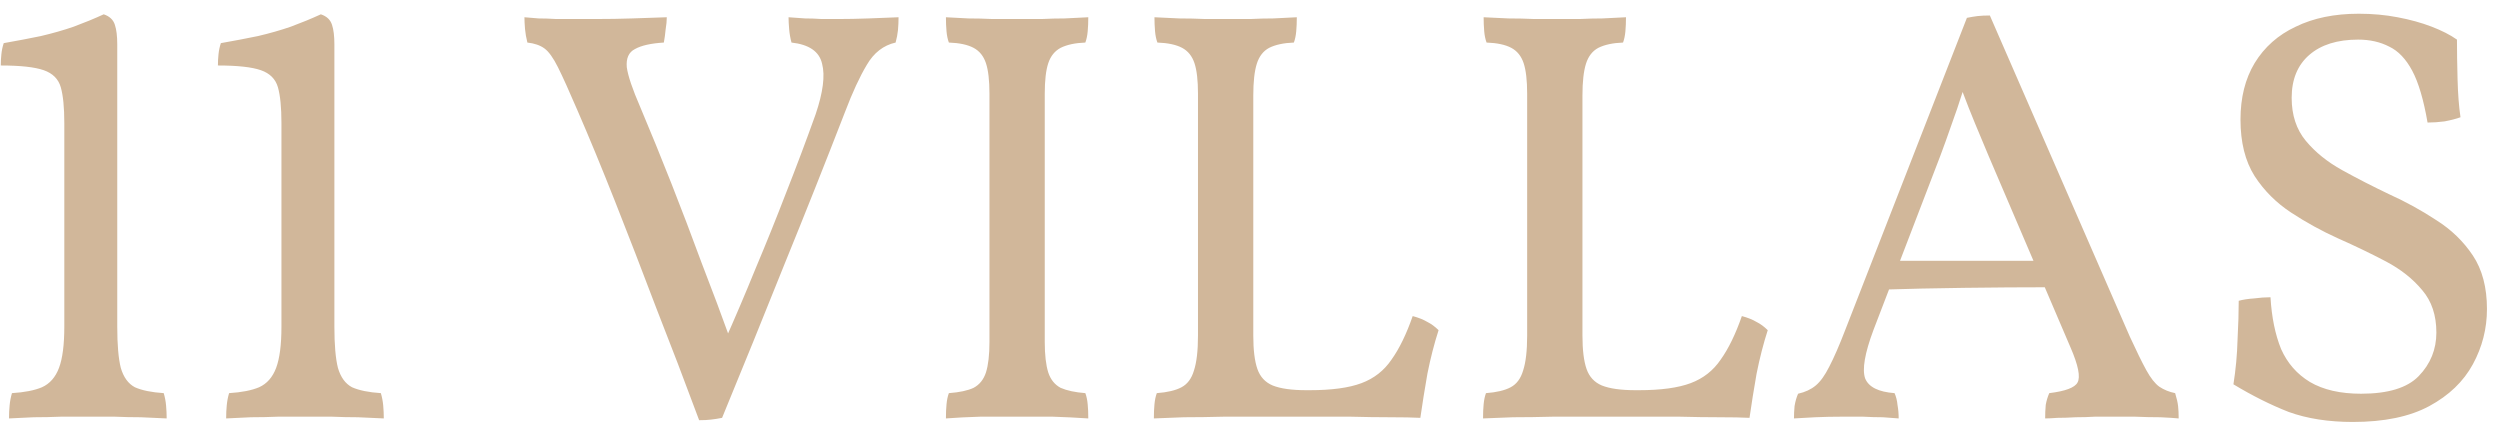 <?xml version="1.0" encoding="UTF-8"?> <svg xmlns="http://www.w3.org/2000/svg" width="102" height="18" viewBox="0 0 102 18" fill="none"><path d="M4.232 0.584C4.472 0.664 4.624 0.808 4.688 1.016C4.752 1.208 4.784 1.472 4.784 1.808V13.328C4.784 14.064 4.832 14.624 4.928 15.008C5.04 15.392 5.232 15.656 5.504 15.8C5.792 15.928 6.184 16.008 6.68 16.04C6.728 16.2 6.76 16.368 6.776 16.544C6.792 16.72 6.8 16.896 6.8 17.072C6.464 17.056 6.112 17.04 5.744 17.024C5.392 17.024 5.032 17.016 4.664 17C4.312 17 3.96 17 3.608 17C3.256 17 2.888 17 2.504 17C2.12 17.016 1.744 17.024 1.376 17.024C1.024 17.04 0.688 17.056 0.368 17.072C0.368 16.88 0.376 16.704 0.392 16.544C0.408 16.368 0.44 16.2 0.488 16.04C1 16.008 1.408 15.928 1.712 15.8C2.032 15.656 2.264 15.392 2.408 15.008C2.552 14.624 2.624 14.064 2.624 13.328V5.024C2.624 4.384 2.576 3.896 2.48 3.56C2.384 3.224 2.152 2.992 1.784 2.864C1.416 2.736 0.832 2.672 0.032 2.672C0.032 2.512 0.04 2.36 0.056 2.216C0.072 2.056 0.104 1.904 0.152 1.76C0.696 1.664 1.2 1.568 1.664 1.472C2.144 1.36 2.592 1.232 3.008 1.088C3.44 0.928 3.848 0.76 4.232 0.584ZM13.091 0.584C13.331 0.664 13.483 0.808 13.547 1.016C13.611 1.208 13.643 1.472 13.643 1.808V13.328C13.643 14.064 13.691 14.624 13.787 15.008C13.899 15.392 14.091 15.656 14.363 15.8C14.651 15.928 15.043 16.008 15.539 16.04C15.587 16.2 15.619 16.368 15.635 16.544C15.651 16.72 15.659 16.896 15.659 17.072C15.323 17.056 14.971 17.04 14.603 17.024C14.251 17.024 13.891 17.016 13.523 17C13.171 17 12.819 17 12.467 17C12.115 17 11.747 17 11.363 17C10.979 17.016 10.603 17.024 10.235 17.024C9.883 17.04 9.547 17.056 9.227 17.072C9.227 16.88 9.235 16.704 9.251 16.544C9.267 16.368 9.299 16.2 9.347 16.04C9.859 16.008 10.267 15.928 10.571 15.8C10.891 15.656 11.123 15.392 11.267 15.008C11.411 14.624 11.483 14.064 11.483 13.328V5.024C11.483 4.384 11.435 3.896 11.339 3.56C11.243 3.224 11.011 2.992 10.643 2.864C10.275 2.736 9.691 2.672 8.891 2.672C8.891 2.512 8.899 2.36 8.915 2.216C8.931 2.056 8.963 1.904 9.011 1.76C9.555 1.664 10.059 1.568 10.523 1.472C11.003 1.36 11.451 1.232 11.867 1.088C12.299 0.928 12.707 0.76 13.091 0.584ZM28.525 17.144C27.949 15.592 27.365 14.064 26.773 12.56C26.197 11.04 25.637 9.592 25.093 8.216C24.549 6.84 24.037 5.6 23.557 4.496C23.221 3.712 22.957 3.128 22.765 2.744C22.573 2.36 22.389 2.104 22.213 1.976C22.037 1.848 21.805 1.768 21.517 1.736C21.469 1.544 21.437 1.36 21.421 1.184C21.405 0.992 21.397 0.832 21.397 0.704C21.557 0.72 21.749 0.736 21.973 0.752C22.197 0.752 22.437 0.76 22.693 0.776C22.965 0.776 23.237 0.776 23.509 0.776C23.781 0.776 24.045 0.776 24.301 0.776C24.813 0.776 25.309 0.768 25.789 0.752C26.285 0.736 26.757 0.72 27.205 0.704C27.205 0.848 27.189 1.016 27.157 1.208C27.141 1.384 27.117 1.56 27.085 1.736C26.557 1.768 26.165 1.856 25.909 2C25.653 2.128 25.541 2.376 25.573 2.744C25.621 3.096 25.805 3.64 26.125 4.376C26.557 5.4 26.981 6.44 27.397 7.496C27.813 8.552 28.221 9.624 28.621 10.712C29.037 11.784 29.453 12.896 29.869 14.048H29.509C29.973 13.008 30.413 11.976 30.829 10.952C31.261 9.928 31.677 8.896 32.077 7.856C32.493 6.8 32.893 5.736 33.277 4.664C33.581 3.768 33.669 3.08 33.541 2.6C33.429 2.104 33.013 1.816 32.293 1.736C32.245 1.56 32.213 1.376 32.197 1.184C32.181 0.992 32.173 0.832 32.173 0.704C32.413 0.72 32.637 0.736 32.845 0.752C33.069 0.752 33.293 0.76 33.517 0.776C33.741 0.776 33.973 0.776 34.213 0.776C34.581 0.776 34.989 0.768 35.437 0.752C35.901 0.736 36.309 0.72 36.661 0.704C36.661 0.88 36.653 1.056 36.637 1.232C36.621 1.392 36.589 1.56 36.541 1.736C36.045 1.848 35.653 2.152 35.365 2.648C35.077 3.128 34.781 3.768 34.477 4.568C33.677 6.632 32.853 8.704 32.005 10.784C31.173 12.864 30.325 14.952 29.461 17.048C29.301 17.08 29.149 17.104 29.005 17.12C28.877 17.136 28.717 17.144 28.525 17.144ZM40.37 3.824C40.37 3.28 40.322 2.864 40.226 2.576C40.13 2.288 39.962 2.08 39.722 1.952C39.482 1.824 39.146 1.752 38.714 1.736C38.666 1.608 38.634 1.456 38.618 1.28C38.602 1.104 38.594 0.912 38.594 0.704C38.898 0.72 39.202 0.736 39.506 0.752C39.826 0.752 40.154 0.76 40.49 0.776C40.826 0.776 41.162 0.776 41.498 0.776C41.85 0.776 42.186 0.776 42.506 0.776C42.826 0.76 43.138 0.752 43.442 0.752C43.762 0.736 44.082 0.72 44.402 0.704C44.402 0.912 44.394 1.104 44.378 1.28C44.362 1.456 44.33 1.608 44.282 1.736C43.866 1.752 43.53 1.824 43.274 1.952C43.034 2.08 42.866 2.288 42.77 2.576C42.674 2.864 42.626 3.28 42.626 3.824V13.952C42.626 14.48 42.674 14.896 42.77 15.2C42.866 15.488 43.034 15.696 43.274 15.824C43.53 15.936 43.866 16.008 44.282 16.04C44.33 16.168 44.362 16.32 44.378 16.496C44.394 16.656 44.402 16.848 44.402 17.072C43.922 17.04 43.434 17.016 42.938 17C42.442 17 41.962 17 41.498 17C41.034 17 40.538 17 40.01 17C39.482 17.016 39.01 17.04 38.594 17.072C38.594 16.848 38.602 16.656 38.618 16.496C38.634 16.32 38.666 16.168 38.714 16.04C39.146 16.008 39.482 15.936 39.722 15.824C39.962 15.696 40.13 15.488 40.226 15.2C40.322 14.896 40.37 14.48 40.37 13.952V3.824ZM53.438 15.92C54.334 15.92 55.038 15.824 55.55 15.632C56.062 15.44 56.47 15.12 56.774 14.672C57.094 14.224 57.382 13.632 57.638 12.896C57.878 12.96 58.078 13.04 58.238 13.136C58.398 13.216 58.55 13.328 58.694 13.472C58.518 14.016 58.366 14.608 58.238 15.248C58.126 15.888 58.03 16.488 57.95 17.048C57.646 17.032 57.238 17.024 56.726 17.024C56.23 17.024 55.678 17.016 55.07 17C54.478 17 53.886 17 53.294 17C52.846 17 52.326 17 51.734 17C51.158 17 50.566 17 49.958 17C49.366 17.016 48.814 17.024 48.302 17.024C47.79 17.04 47.382 17.056 47.078 17.072C47.078 16.848 47.086 16.656 47.102 16.496C47.118 16.32 47.15 16.168 47.198 16.04C47.63 16.008 47.966 15.928 48.206 15.8C48.446 15.672 48.614 15.448 48.71 15.128C48.822 14.792 48.878 14.312 48.878 13.688V3.824C48.878 3.28 48.83 2.864 48.734 2.576C48.638 2.288 48.47 2.08 48.23 1.952C47.99 1.824 47.654 1.752 47.222 1.736C47.174 1.608 47.142 1.456 47.126 1.28C47.11 1.088 47.102 0.896 47.102 0.704C47.422 0.72 47.758 0.736 48.11 0.752C48.478 0.752 48.83 0.76 49.166 0.776C49.502 0.776 49.782 0.776 50.006 0.776C50.358 0.776 50.694 0.776 51.014 0.776C51.334 0.76 51.646 0.752 51.95 0.752C52.27 0.736 52.59 0.72 52.91 0.704C52.91 0.912 52.902 1.104 52.886 1.28C52.87 1.456 52.838 1.608 52.79 1.736C52.374 1.752 52.038 1.824 51.782 1.952C51.542 2.08 51.374 2.296 51.278 2.6C51.182 2.904 51.134 3.336 51.134 3.896V13.688C51.134 14.28 51.19 14.736 51.302 15.056C51.414 15.376 51.622 15.6 51.926 15.728C52.246 15.856 52.702 15.92 53.294 15.92H53.438ZM66.868 15.92C67.764 15.92 68.468 15.824 68.98 15.632C69.492 15.44 69.9 15.12 70.204 14.672C70.524 14.224 70.812 13.632 71.068 12.896C71.308 12.96 71.508 13.04 71.668 13.136C71.828 13.216 71.98 13.328 72.124 13.472C71.948 14.016 71.796 14.608 71.668 15.248C71.556 15.888 71.46 16.488 71.38 17.048C71.076 17.032 70.668 17.024 70.156 17.024C69.66 17.024 69.108 17.016 68.5 17C67.908 17 67.316 17 66.724 17C66.276 17 65.756 17 65.164 17C64.588 17 63.996 17 63.388 17C62.796 17.016 62.244 17.024 61.732 17.024C61.22 17.04 60.812 17.056 60.508 17.072C60.508 16.848 60.516 16.656 60.532 16.496C60.548 16.32 60.58 16.168 60.628 16.04C61.06 16.008 61.396 15.928 61.636 15.8C61.876 15.672 62.044 15.448 62.14 15.128C62.252 14.792 62.308 14.312 62.308 13.688V3.824C62.308 3.28 62.26 2.864 62.164 2.576C62.068 2.288 61.9 2.08 61.66 1.952C61.42 1.824 61.084 1.752 60.652 1.736C60.604 1.608 60.572 1.456 60.556 1.28C60.54 1.088 60.532 0.896 60.532 0.704C60.852 0.72 61.188 0.736 61.54 0.752C61.908 0.752 62.26 0.76 62.596 0.776C62.932 0.776 63.212 0.776 63.436 0.776C63.788 0.776 64.124 0.776 64.444 0.776C64.764 0.76 65.076 0.752 65.38 0.752C65.7 0.736 66.02 0.72 66.34 0.704C66.34 0.912 66.332 1.104 66.316 1.28C66.3 1.456 66.268 1.608 66.22 1.736C65.804 1.752 65.468 1.824 65.212 1.952C64.972 2.08 64.804 2.296 64.708 2.6C64.612 2.904 64.564 3.336 64.564 3.896V13.688C64.564 14.28 64.62 14.736 64.732 15.056C64.844 15.376 65.052 15.6 65.356 15.728C65.676 15.856 66.132 15.92 66.724 15.92H66.868ZM81.186 0.632L86.898 13.736C87.17 14.328 87.394 14.784 87.57 15.104C87.746 15.424 87.922 15.648 88.098 15.776C88.29 15.904 88.506 15.992 88.746 16.04C88.81 16.248 88.85 16.424 88.866 16.568C88.882 16.712 88.89 16.88 88.89 17.072C88.73 17.056 88.482 17.04 88.146 17.024C87.81 17.024 87.458 17.016 87.09 17C86.722 17 86.41 17 86.154 17C85.962 17 85.738 17 85.482 17C85.226 17.016 84.962 17.024 84.69 17.024C84.418 17.04 84.17 17.048 83.946 17.048C83.738 17.064 83.57 17.072 83.442 17.072C83.442 16.88 83.45 16.696 83.466 16.52C83.498 16.344 83.546 16.184 83.61 16.04C84.266 15.96 84.65 15.816 84.762 15.608C84.89 15.384 84.794 14.904 84.474 14.168L81.138 6.368C80.93 5.872 80.746 5.432 80.586 5.048C80.426 4.664 80.234 4.176 80.01 3.584H80.13C79.938 4.192 79.762 4.712 79.602 5.144C79.458 5.56 79.314 5.96 79.17 6.344L76.434 13.472C76.082 14.416 75.97 15.072 76.098 15.44C76.242 15.792 76.642 15.992 77.298 16.04C77.362 16.184 77.402 16.344 77.418 16.52C77.45 16.696 77.466 16.88 77.466 17.072C77.29 17.056 77.074 17.04 76.818 17.024C76.562 17.024 76.29 17.016 76.002 17C75.73 17 75.458 17 75.186 17C74.786 17 74.41 17.008 74.058 17.024C73.706 17.04 73.418 17.056 73.194 17.072C73.194 16.912 73.202 16.744 73.218 16.568C73.25 16.376 73.298 16.208 73.362 16.064C73.65 16 73.89 15.888 74.082 15.728C74.274 15.568 74.458 15.312 74.634 14.96C74.826 14.592 75.042 14.096 75.282 13.472L80.25 0.728C80.41 0.696 80.554 0.672 80.682 0.656C80.826 0.64 80.994 0.632 81.186 0.632ZM83.37 10.64L83.586 11.72C82.514 11.72 81.362 11.728 80.13 11.744C78.914 11.76 77.81 11.784 76.818 11.816L77.202 10.64H83.37ZM95.996 17.216C95.004 17.216 94.132 17.08 93.38 16.808C92.644 16.52 91.892 16.144 91.124 15.68C91.22 15.072 91.276 14.464 91.292 13.856C91.324 13.248 91.34 12.72 91.34 12.272C91.516 12.224 91.724 12.192 91.964 12.176C92.204 12.144 92.428 12.128 92.636 12.128C92.684 12.944 92.828 13.648 93.068 14.24C93.324 14.816 93.716 15.264 94.244 15.584C94.788 15.904 95.484 16.064 96.332 16.064C97.436 16.064 98.22 15.824 98.684 15.344C99.164 14.848 99.404 14.256 99.404 13.568C99.404 12.864 99.212 12.288 98.828 11.84C98.444 11.376 97.948 10.984 97.34 10.664C96.732 10.344 96.084 10.032 95.396 9.728C94.724 9.424 94.084 9.072 93.476 8.672C92.868 8.272 92.372 7.776 91.988 7.184C91.604 6.576 91.412 5.808 91.412 4.88C91.412 3.984 91.604 3.216 91.988 2.576C92.388 1.92 92.948 1.424 93.668 1.088C94.388 0.736 95.244 0.56 96.236 0.56C96.796 0.56 97.324 0.608 97.82 0.704C98.332 0.8 98.796 0.928 99.212 1.088C99.628 1.248 99.972 1.424 100.244 1.616C100.244 2.08 100.252 2.616 100.268 3.224C100.284 3.832 100.324 4.352 100.388 4.784C100.212 4.848 99.996 4.904 99.74 4.952C99.5 4.984 99.268 5 99.044 5C98.884 4.072 98.676 3.368 98.42 2.888C98.164 2.408 97.852 2.08 97.484 1.904C97.116 1.712 96.692 1.616 96.212 1.616C95.364 1.616 94.7 1.824 94.22 2.24C93.74 2.656 93.5 3.24 93.5 3.992C93.5 4.696 93.692 5.28 94.076 5.744C94.46 6.208 94.956 6.608 95.564 6.944C96.172 7.28 96.812 7.608 97.484 7.928C98.156 8.232 98.796 8.584 99.404 8.984C100.012 9.368 100.508 9.848 100.892 10.424C101.276 11 101.468 11.728 101.468 12.608C101.468 13.408 101.276 14.16 100.892 14.864C100.508 15.568 99.916 16.136 99.116 16.568C98.316 17 97.276 17.216 95.996 17.216Z" fill="#D1B79A"></path></svg> 